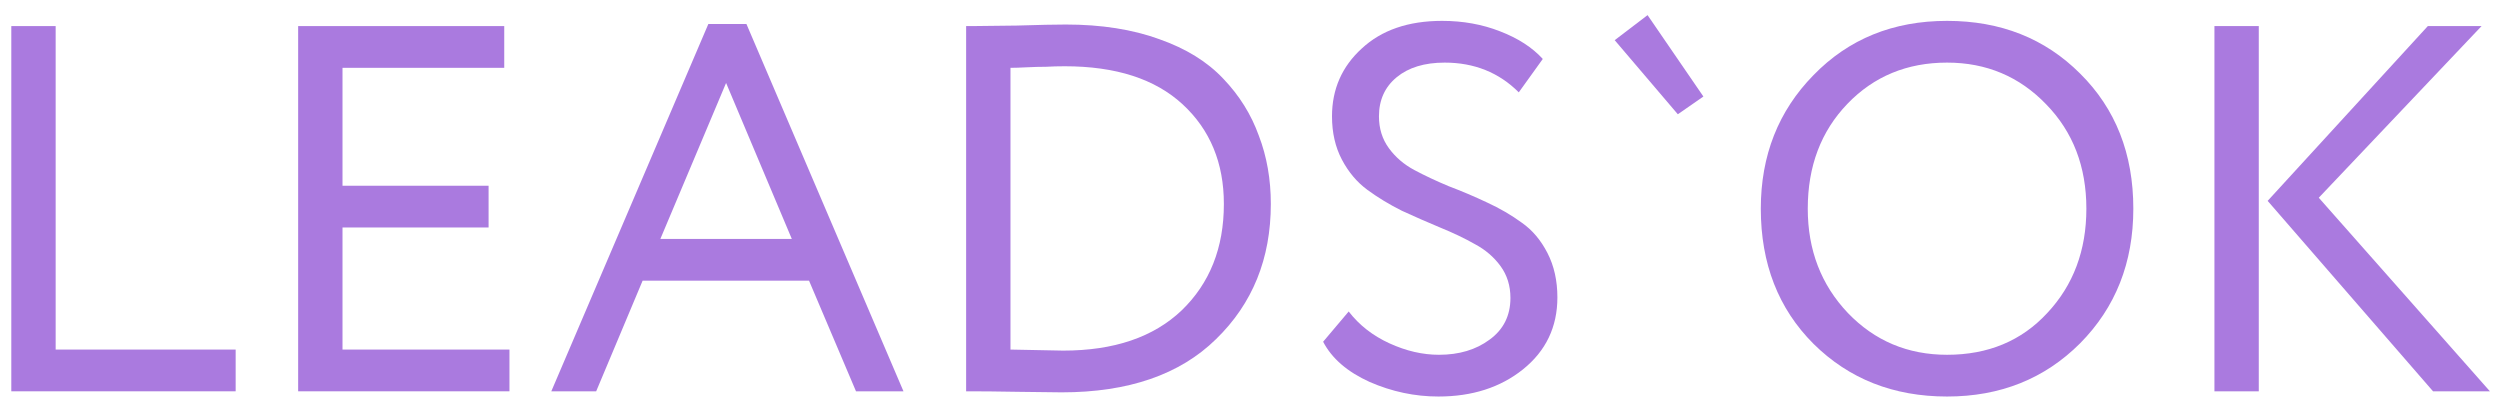<?xml version="1.0" encoding="UTF-8"?> <svg xmlns="http://www.w3.org/2000/svg" width="115" height="19" viewBox="0 0 115 19" fill="none"><path d="M0.52 18V1.2H2.56V16.08H10.84V18H0.52Z" fill="#AA7ADF"></path><path d="M13.715 18V1.2H23.195V3.12H15.755V8.544H22.475V10.464H15.755V16.08H23.435V18H13.715Z" fill="#AA7ADF"></path><path d="M25.36 18L32.584 1.104H34.336L41.56 18H39.376L37.216 12.912H29.56L27.424 18H25.36ZM33.4 3.816L30.376 10.992H36.424L33.4 3.816Z" fill="#AA7ADF"></path><path d="M44.442 18V1.2H44.73C45.082 1.2 45.762 1.192 46.77 1.176C47.794 1.144 48.546 1.128 49.026 1.128C50.658 1.128 52.09 1.352 53.322 1.8C54.554 2.232 55.538 2.84 56.274 3.624C57.01 4.392 57.554 5.264 57.906 6.24C58.274 7.2 58.458 8.248 58.458 9.384C58.458 11.896 57.618 13.968 55.938 15.6C54.274 17.232 51.906 18.048 48.834 18.048C48.482 18.048 47.826 18.04 46.866 18.024C45.922 18.008 45.202 18 44.706 18H44.442ZM48.978 3.048C48.674 3.048 48.386 3.056 48.114 3.072C47.842 3.072 47.546 3.08 47.226 3.096C46.922 3.112 46.674 3.12 46.482 3.12V16.08C47.954 16.112 48.762 16.128 48.906 16.128C51.242 16.128 53.058 15.512 54.354 14.28C55.65 13.032 56.298 11.4 56.298 9.384C56.298 7.496 55.666 5.968 54.402 4.8C53.138 3.632 51.33 3.048 48.978 3.048Z" fill="#AA7ADF"></path><path d="M69.48 13.704C69.48 13.144 69.328 12.656 69.024 12.24C68.72 11.824 68.328 11.488 67.848 11.232C67.368 10.96 66.832 10.704 66.24 10.464C65.664 10.224 65.08 9.968 64.488 9.696C63.912 9.408 63.384 9.088 62.904 8.736C62.424 8.384 62.032 7.92 61.728 7.344C61.424 6.768 61.272 6.104 61.272 5.352C61.272 4.104 61.728 3.064 62.64 2.232C63.552 1.384 64.784 0.96 66.336 0.96C67.296 0.96 68.184 1.12 69 1.44C69.832 1.76 70.488 2.184 70.968 2.712L69.864 4.248C68.952 3.336 67.816 2.88 66.456 2.88C65.528 2.88 64.792 3.104 64.248 3.552C63.704 4 63.432 4.6 63.432 5.352C63.432 5.912 63.584 6.4 63.888 6.816C64.192 7.232 64.584 7.568 65.064 7.824C65.544 8.08 66.072 8.328 66.648 8.568C67.24 8.792 67.824 9.04 68.4 9.312C68.992 9.584 69.528 9.896 70.008 10.248C70.488 10.584 70.88 11.048 71.184 11.64C71.488 12.232 71.64 12.912 71.64 13.68C71.64 15.04 71.112 16.144 70.056 16.992C69.016 17.824 67.72 18.24 66.168 18.24C65.08 18.24 64.024 18.016 63 17.568C61.976 17.104 61.264 16.488 60.864 15.72L62.04 14.328C62.52 14.952 63.144 15.44 63.912 15.792C64.68 16.144 65.44 16.32 66.192 16.32C67.12 16.32 67.896 16.088 68.52 15.624C69.16 15.16 69.48 14.52 69.48 13.704Z" fill="#AA7ADF"></path><path d="M77.18 5.256L74.276 1.848L75.788 0.696L78.356 4.44L77.18 5.256Z" fill="#AA7ADF"></path><path d="M80.997 9.6C80.997 7.152 81.805 5.104 83.421 3.456C85.037 1.792 87.085 0.96 89.565 0.96C92.029 0.96 94.069 1.768 95.685 3.384C97.317 5 98.133 7.072 98.133 9.6C98.133 12.08 97.317 14.144 95.685 15.792C94.053 17.424 92.013 18.24 89.565 18.24C87.101 18.24 85.053 17.432 83.421 15.816C81.805 14.2 80.997 12.128 80.997 9.6ZM83.157 9.6C83.157 11.504 83.773 13.104 85.005 14.4C86.237 15.68 87.757 16.32 89.565 16.32C91.453 16.32 92.989 15.68 94.173 14.4C95.373 13.12 95.973 11.52 95.973 9.6C95.973 7.664 95.357 6.064 94.125 4.8C92.893 3.52 91.373 2.88 89.565 2.88C87.725 2.88 86.197 3.512 84.981 4.776C83.765 6.04 83.157 7.648 83.157 9.6Z" fill="#AA7ADF"></path><path d="M114.152 1.2L106.664 9.096L114.536 18H111.92L104.312 9.24L111.68 1.2H114.152ZM101.864 18V1.2H103.904V18H101.864Z" fill="#AA7ADF"></path></svg> 